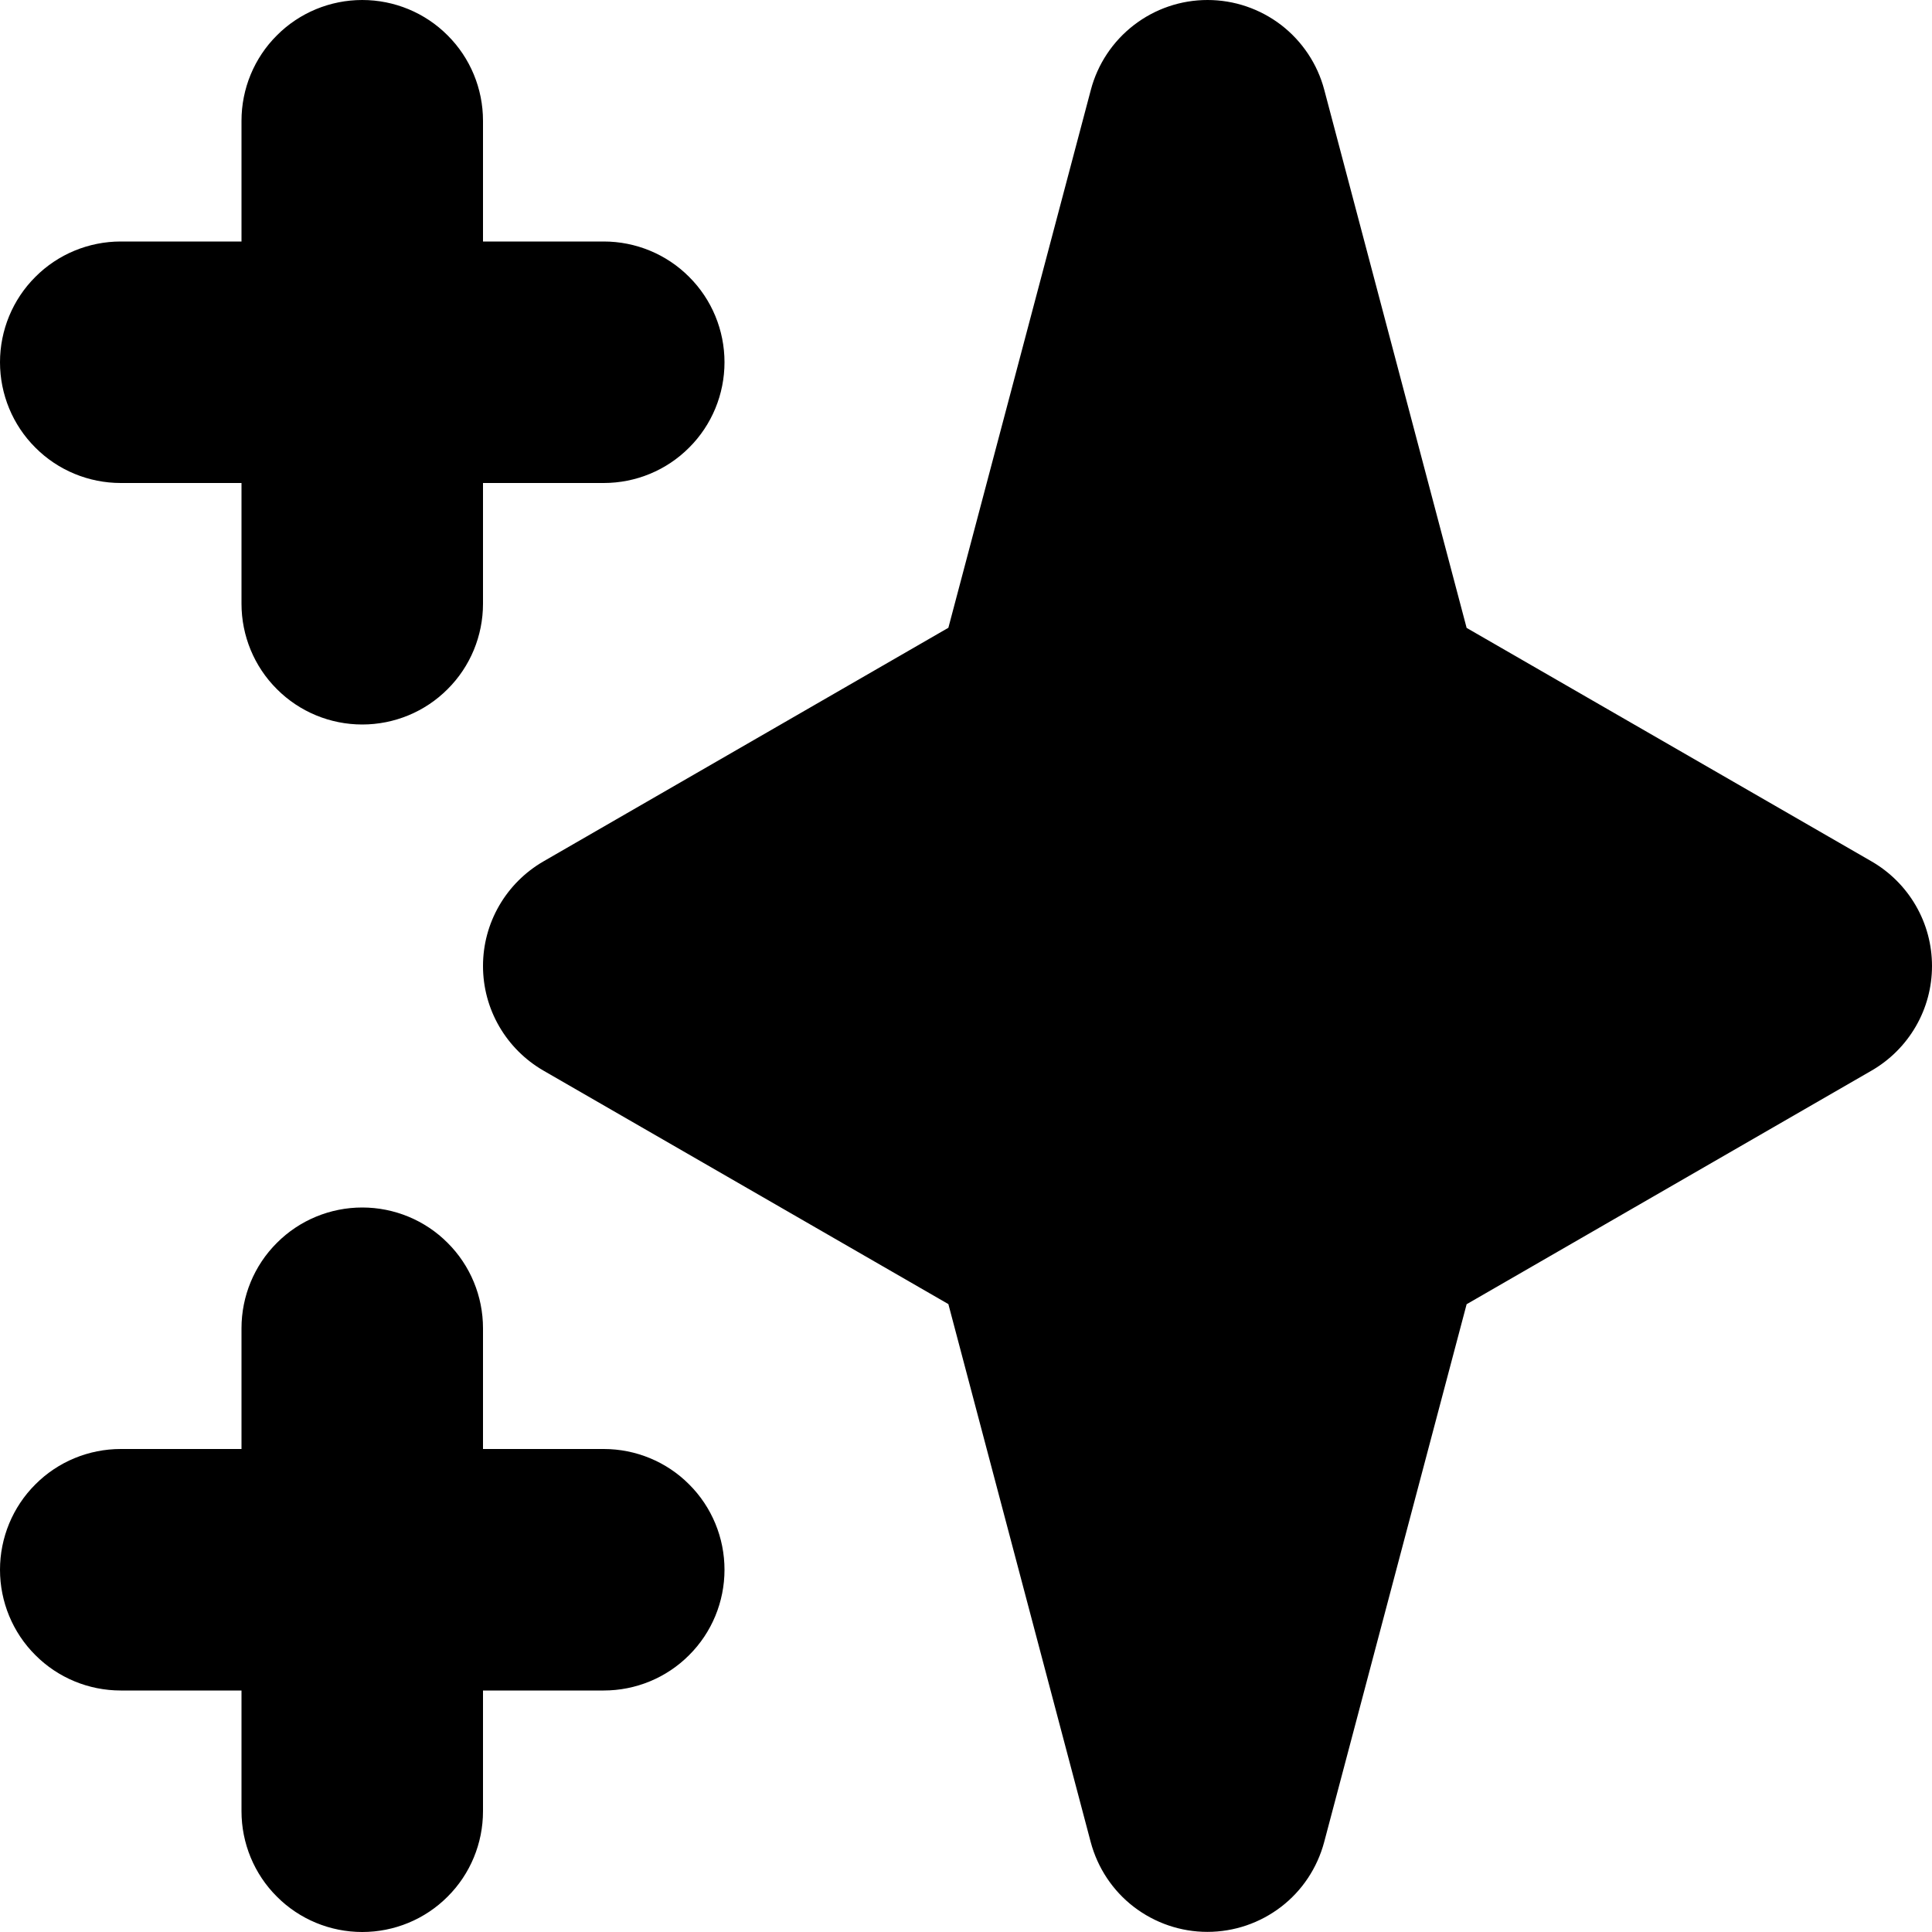 <svg width="16" height="16" viewBox="0 0 16 16" fill="none" xmlns="http://www.w3.org/2000/svg">
<path fill-rule="evenodd" clip-rule="evenodd" d="M3 5.22677e-08C3.265 5.22677e-08 3.52 0.105 3.707 0.293C3.895 0.48 4 0.735 4 1V2H5C5.265 2 5.52 2.105 5.707 2.293C5.895 2.48 6 2.735 6 3C6 3.265 5.895 3.52 5.707 3.707C5.52 3.895 5.265 4 5 4H4V5C4 5.265 3.895 5.52 3.707 5.707C3.52 5.895 3.265 6 3 6C2.735 6 2.48 5.895 2.293 5.707C2.105 5.52 2 5.265 2 5V4H1C0.735 4 0.48 3.895 0.293 3.707C0.105 3.52 0 3.265 0 3C0 2.735 0.105 2.48 0.293 2.293C0.48 2.105 0.735 2 1 2H2V1C2 0.735 2.105 0.48 2.293 0.293C2.48 0.105 2.735 5.22677e-08 3 5.22677e-08ZM3 10C3.265 10 3.52 10.105 3.707 10.293C3.895 10.48 4 10.735 4 11V12H5C5.265 12 5.52 12.105 5.707 12.293C5.895 12.48 6 12.735 6 13C6 13.265 5.895 13.52 5.707 13.707C5.52 13.895 5.265 14 5 14H4V15C4 15.265 3.895 15.52 3.707 15.707C3.52 15.895 3.265 16 3 16C2.735 16 2.48 15.895 2.293 15.707C2.105 15.52 2 15.265 2 15V14H1C0.735 14 0.48 13.895 0.293 13.707C0.105 13.52 0 13.265 0 13C0 12.735 0.105 12.48 0.293 12.293C0.48 12.105 0.735 12 1 12H2V11C2 10.735 2.105 10.48 2.293 10.293C2.48 10.105 2.735 10 3 10ZM10 5.22677e-08C10.221 -7.12755e-05 10.435 0.073 10.61 0.207C10.785 0.342 10.911 0.531 10.967 0.744L12.146 5.2L15.5 7.134C15.652 7.222 15.778 7.348 15.866 7.5C15.954 7.652 16 7.824 16 8C16 8.176 15.954 8.348 15.866 8.5C15.778 8.652 15.652 8.778 15.5 8.866L12.146 10.801L10.966 15.256C10.909 15.469 10.784 15.658 10.609 15.792C10.434 15.926 10.22 15.999 9.999 15.999C9.779 15.999 9.565 15.926 9.39 15.792C9.215 15.658 9.09 15.469 9.033 15.256L7.854 10.8L4.5 8.866C4.348 8.778 4.222 8.652 4.134 8.5C4.046 8.348 4 8.176 4 8C4 7.824 4.046 7.652 4.134 7.5C4.222 7.348 4.348 7.222 4.5 7.134L7.854 5.199L9.034 0.744C9.09 0.531 9.216 0.342 9.39 0.208C9.565 0.073 9.779 0 10 5.22677e-08Z" fill="black"/>
</svg>
